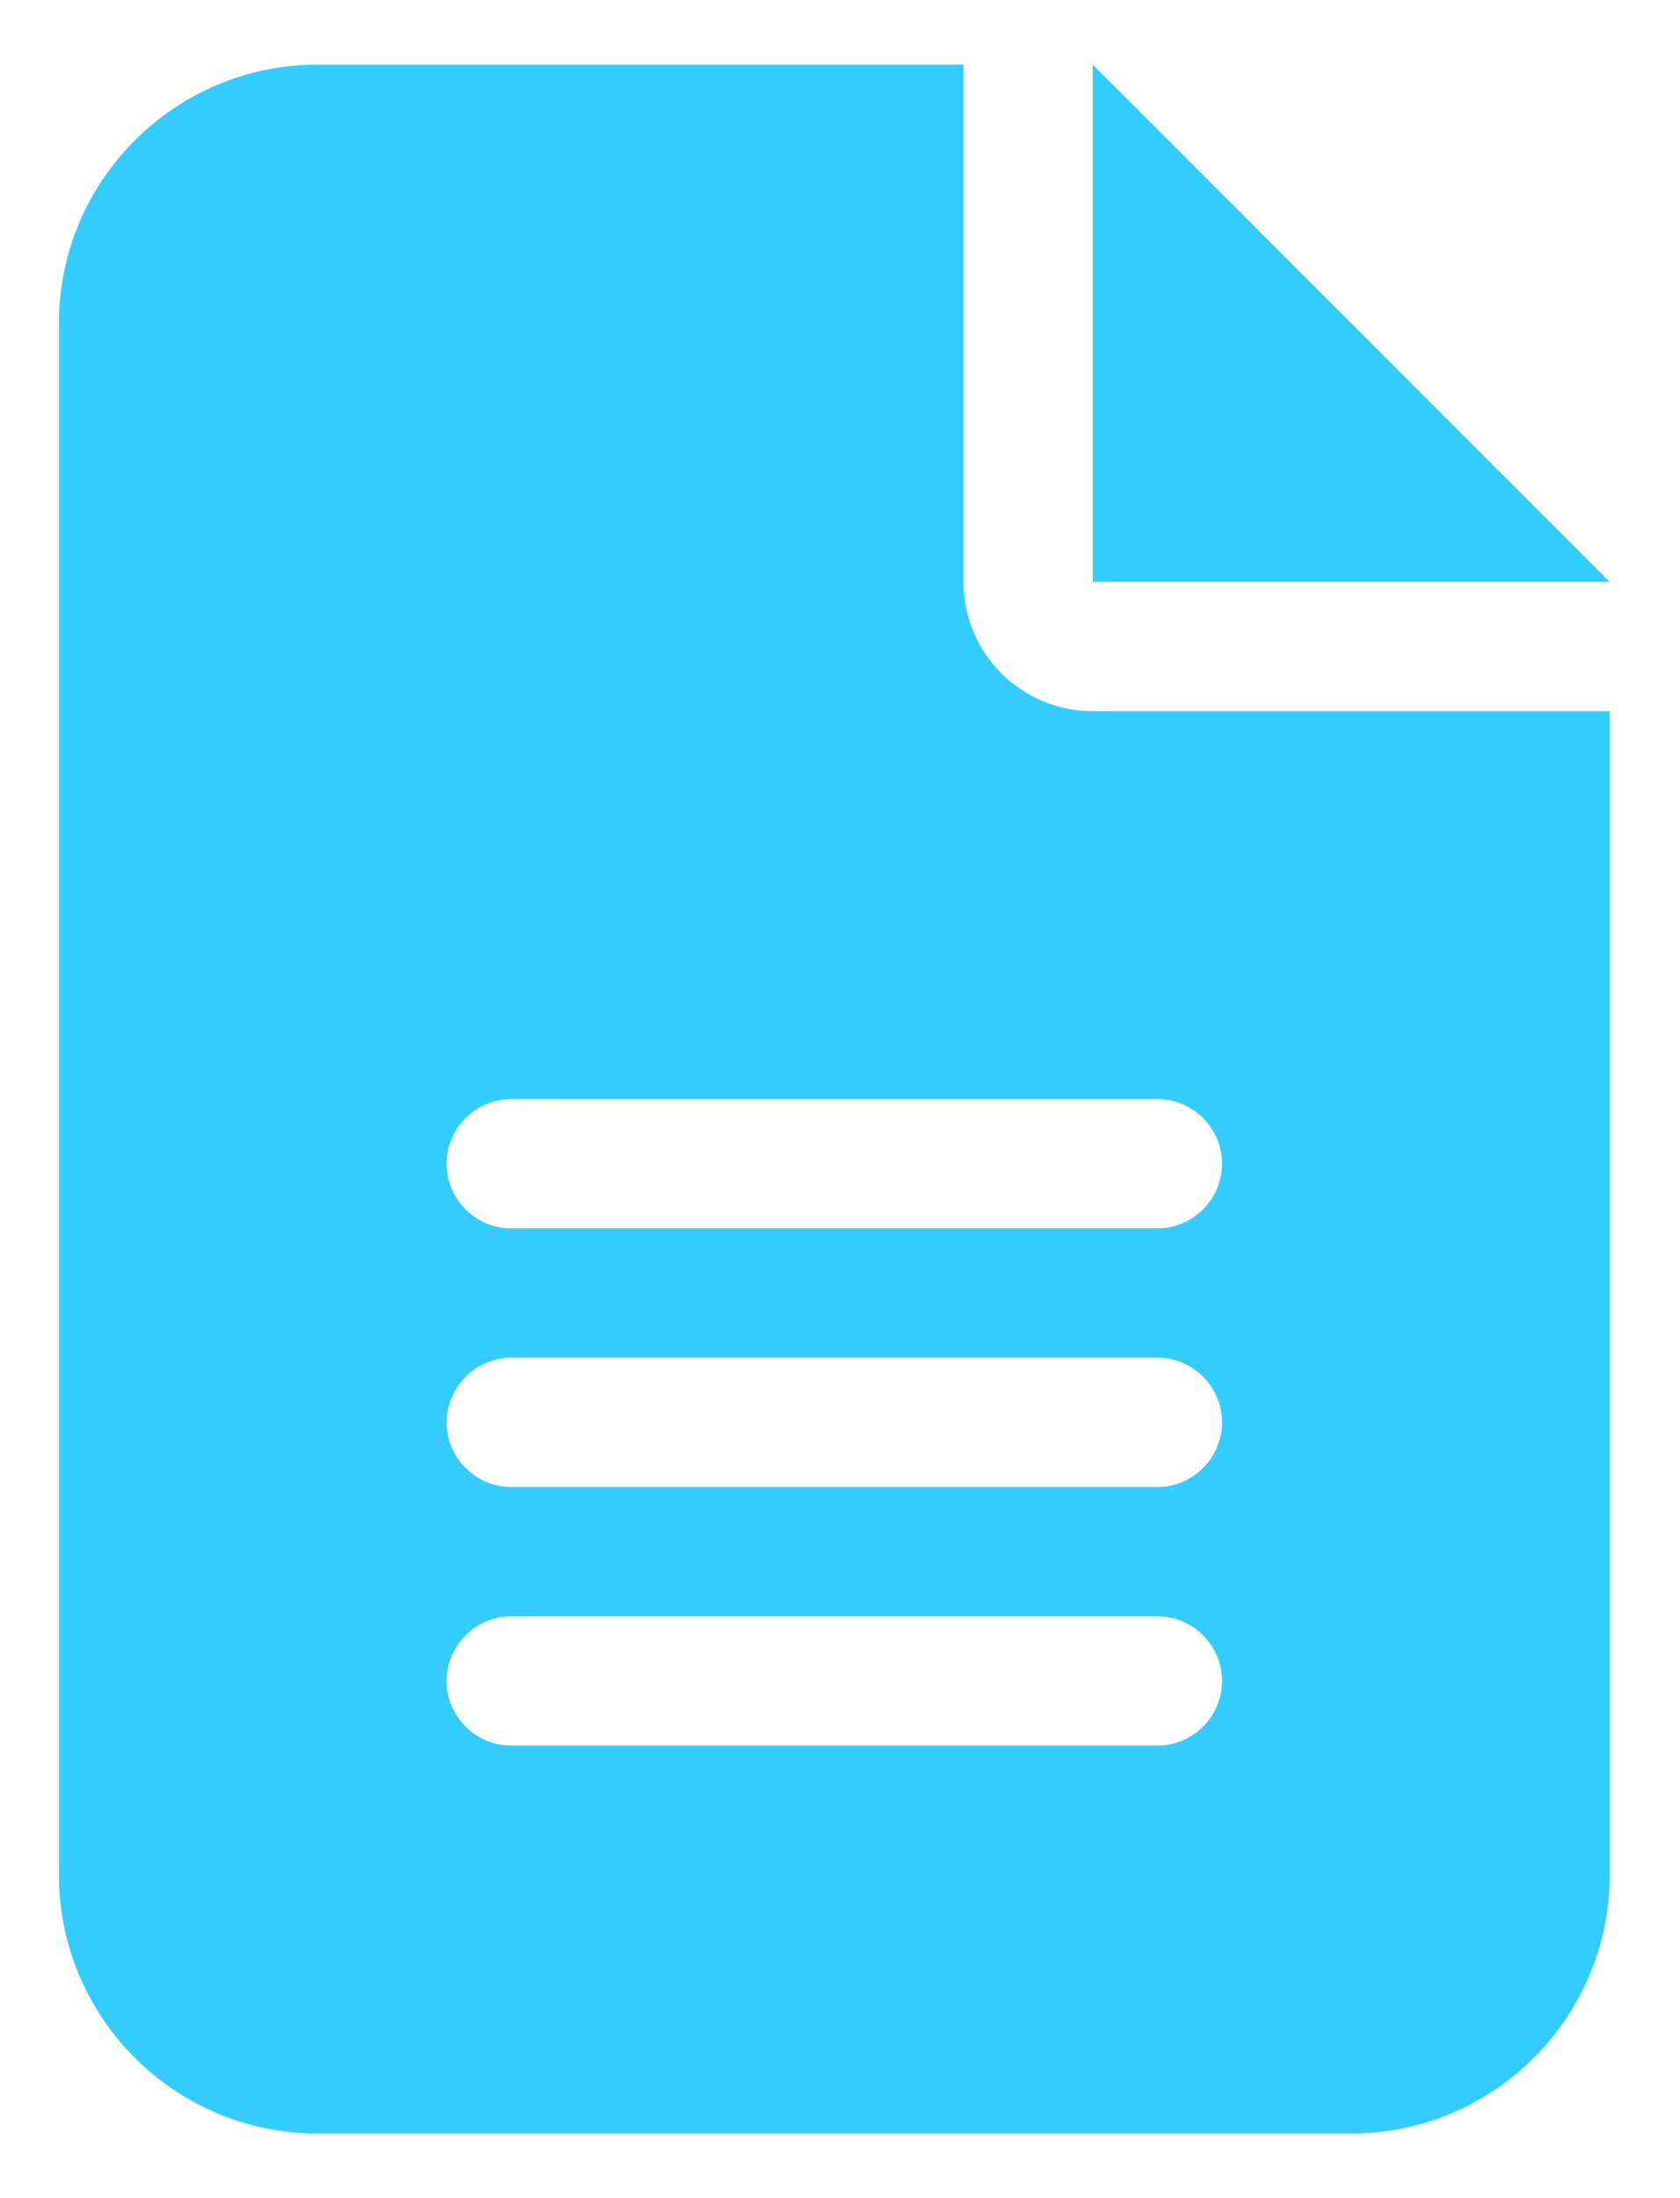 <svg width="13" height="17" viewBox="0 0 13 17" fill="none" xmlns="http://www.w3.org/2000/svg">
<path d="M2.456 0.5C1.353 0.5 0.456 1.397 0.456 2.5V14.5C0.456 15.603 1.353 16.5 2.456 16.5H10.456C11.559 16.5 12.456 15.603 12.456 14.5V5.5H8.456C7.903 5.5 7.456 5.053 7.456 4.5V0.5H2.456ZM8.456 0.5V4.5H12.456L8.456 0.5ZM3.956 8.5H8.956C9.231 8.5 9.456 8.725 9.456 9C9.456 9.275 9.231 9.5 8.956 9.5H3.956C3.681 9.5 3.456 9.275 3.456 9C3.456 8.725 3.681 8.5 3.956 8.5ZM3.956 10.5H8.956C9.231 10.5 9.456 10.725 9.456 11C9.456 11.275 9.231 11.5 8.956 11.5H3.956C3.681 11.5 3.456 11.275 3.456 11C3.456 10.725 3.681 10.5 3.956 10.5ZM3.956 12.5H8.956C9.231 12.5 9.456 12.725 9.456 13C9.456 13.275 9.231 13.5 8.956 13.5H3.956C3.681 13.5 3.456 13.275 3.456 13C3.456 12.725 3.681 12.5 3.956 12.5Z" fill="#34CCFF"/>
</svg>
